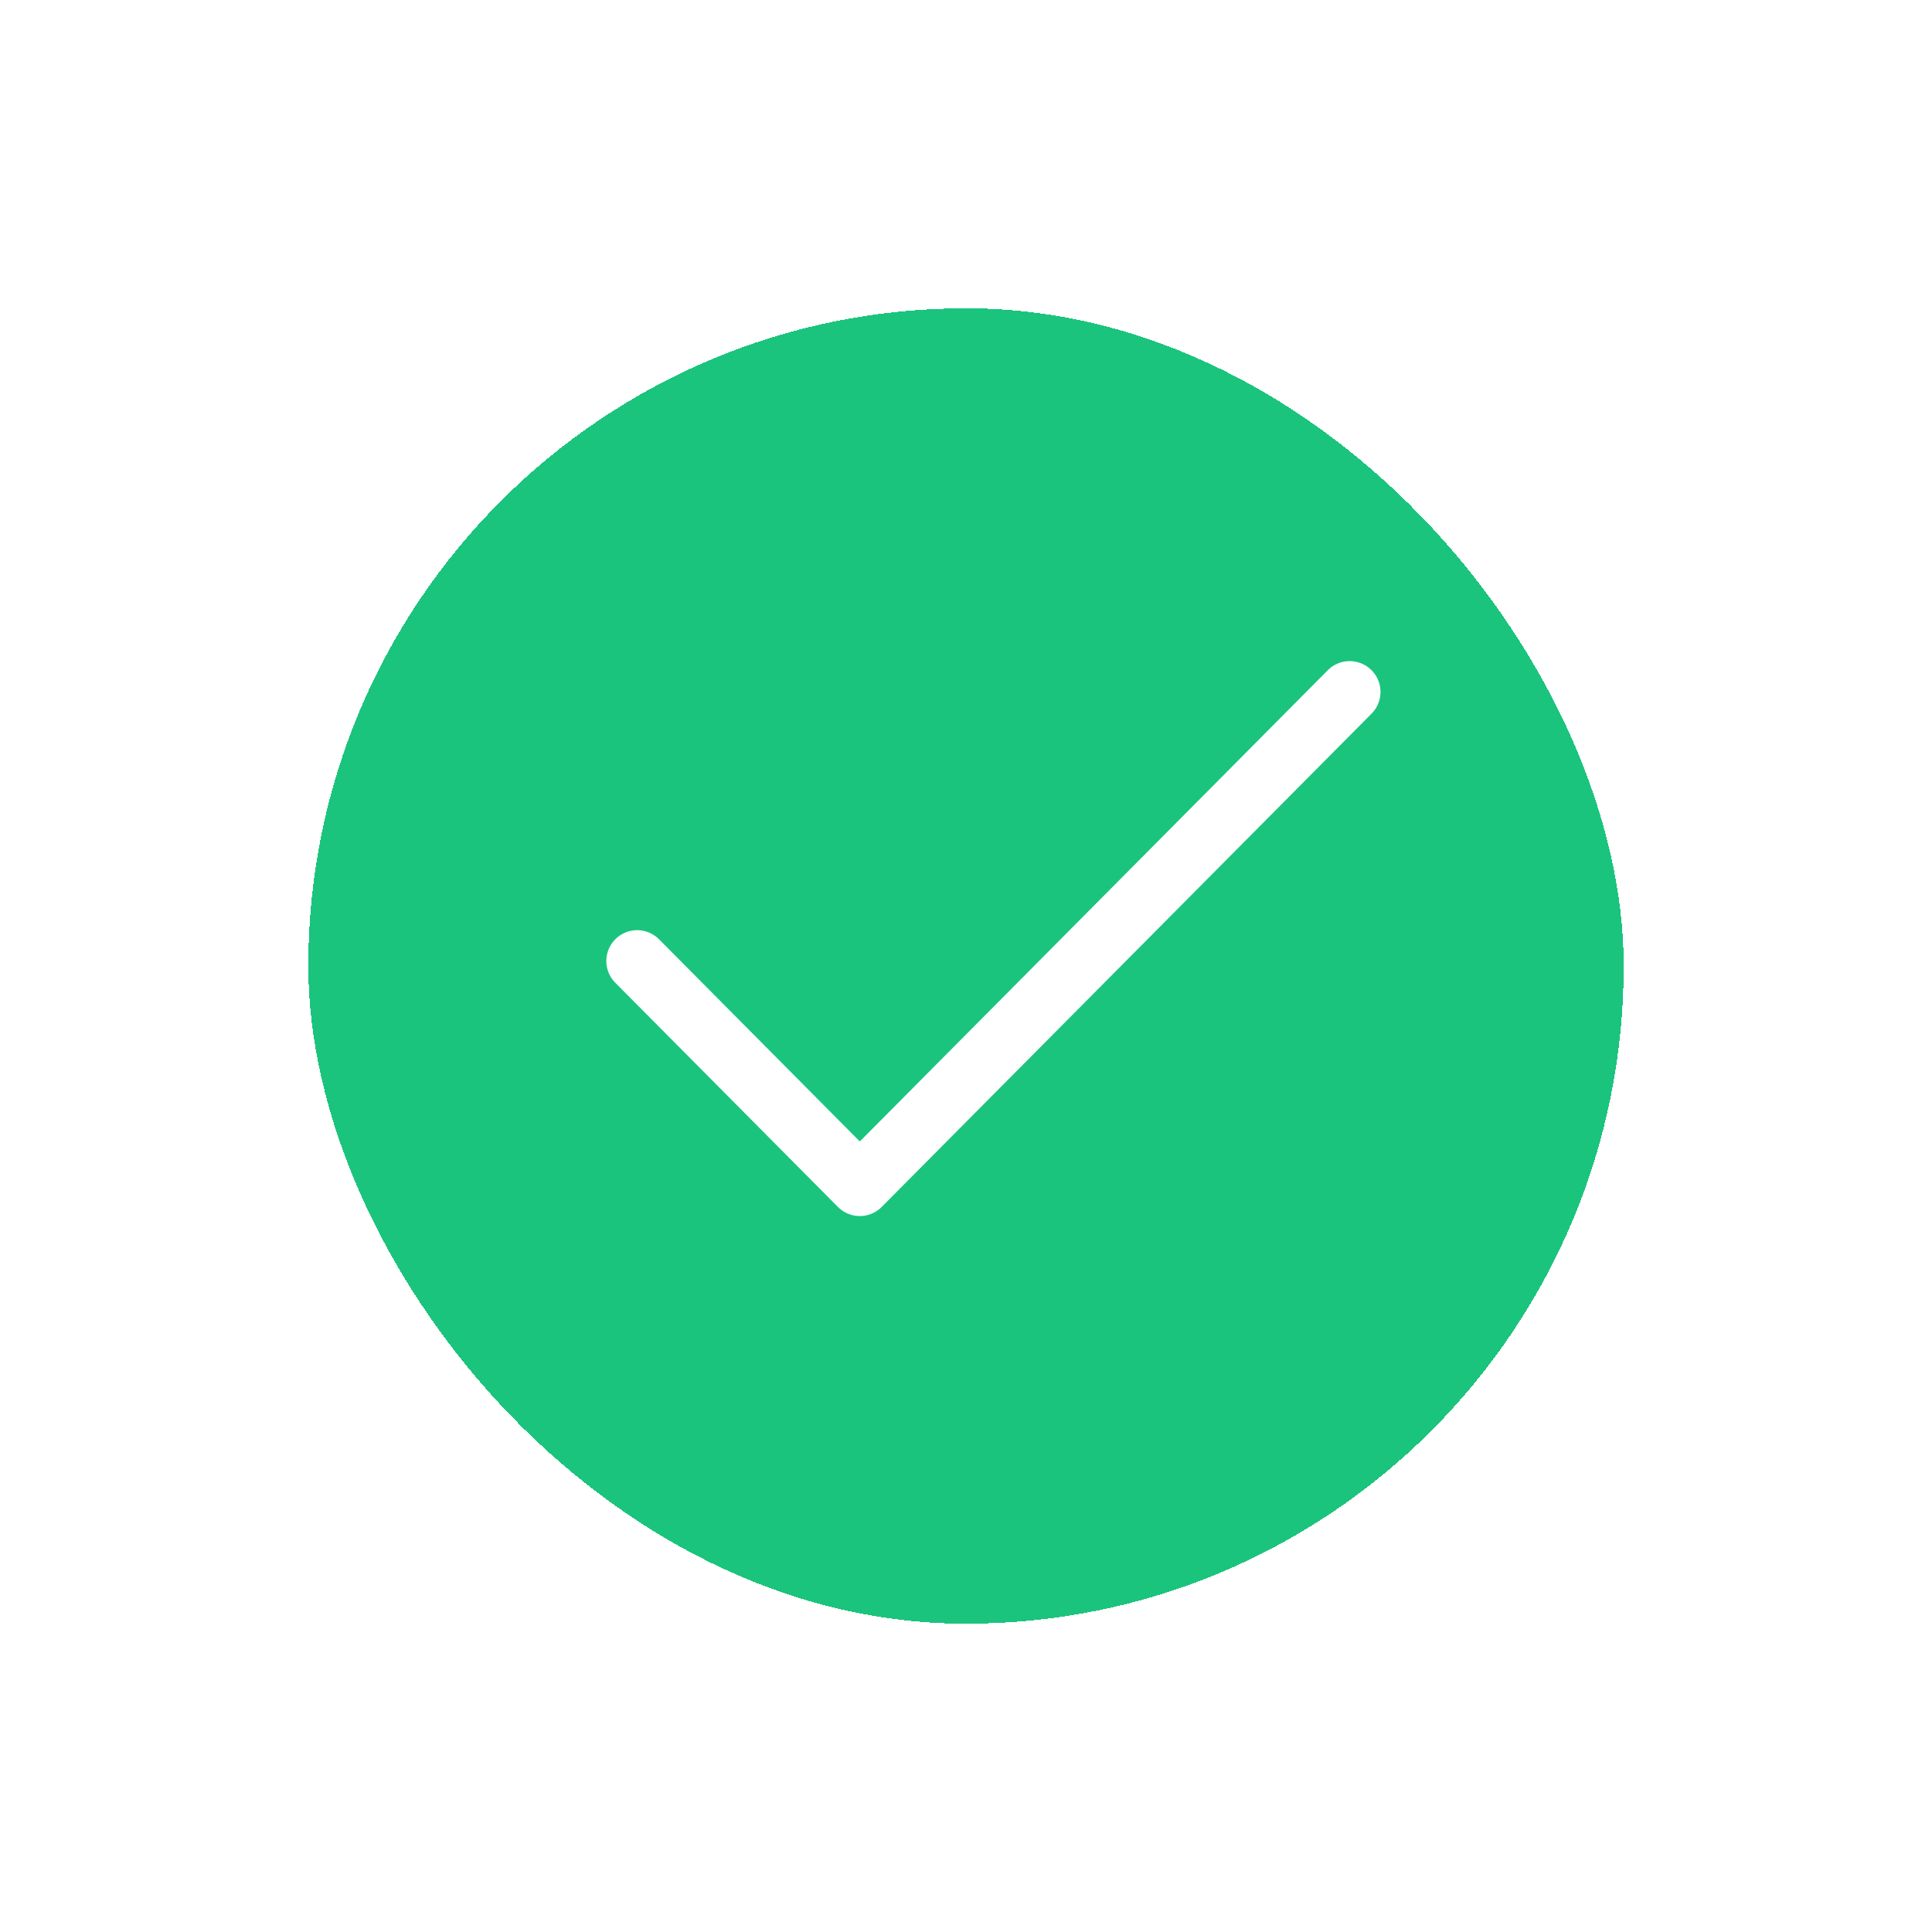 <svg width="94" height="94" viewBox="0 0 94 94" fill="none" xmlns="http://www.w3.org/2000/svg">
<g filter="url(#filter0_d_6672_198939)">
<rect x="15" y="15" width="64" height="64" rx="32" fill="#1BC47D" shape-rendering="crispEdges"/>
<path d="M65.667 33.666L41.833 57.666L31 46.757" stroke="white" stroke-width="3" stroke-linecap="round" stroke-linejoin="round"/>
</g>
<defs>
<filter id="filter0_d_6672_198939" x="0" y="0" width="94" height="94" filterUnits="userSpaceOnUse" color-interpolation-filters="sRGB">
<feFlood flood-opacity="0" result="BackgroundImageFix"/>
<feColorMatrix in="SourceAlpha" type="matrix" values="0 0 0 0 0 0 0 0 0 0 0 0 0 0 0 0 0 0 127 0" result="hardAlpha"/>
<feOffset/>
<feGaussianBlur stdDeviation="7.5"/>
<feComposite in2="hardAlpha" operator="out"/>
<feColorMatrix type="matrix" values="0 0 0 0 0.29 0 0 0 0 0.333 0 0 0 0 0.408 0 0 0 0.1 0"/>
<feBlend mode="normal" in2="BackgroundImageFix" result="effect1_dropShadow_6672_198939"/>
<feBlend mode="normal" in="SourceGraphic" in2="effect1_dropShadow_6672_198939" result="shape"/>
</filter>
</defs>
</svg>

